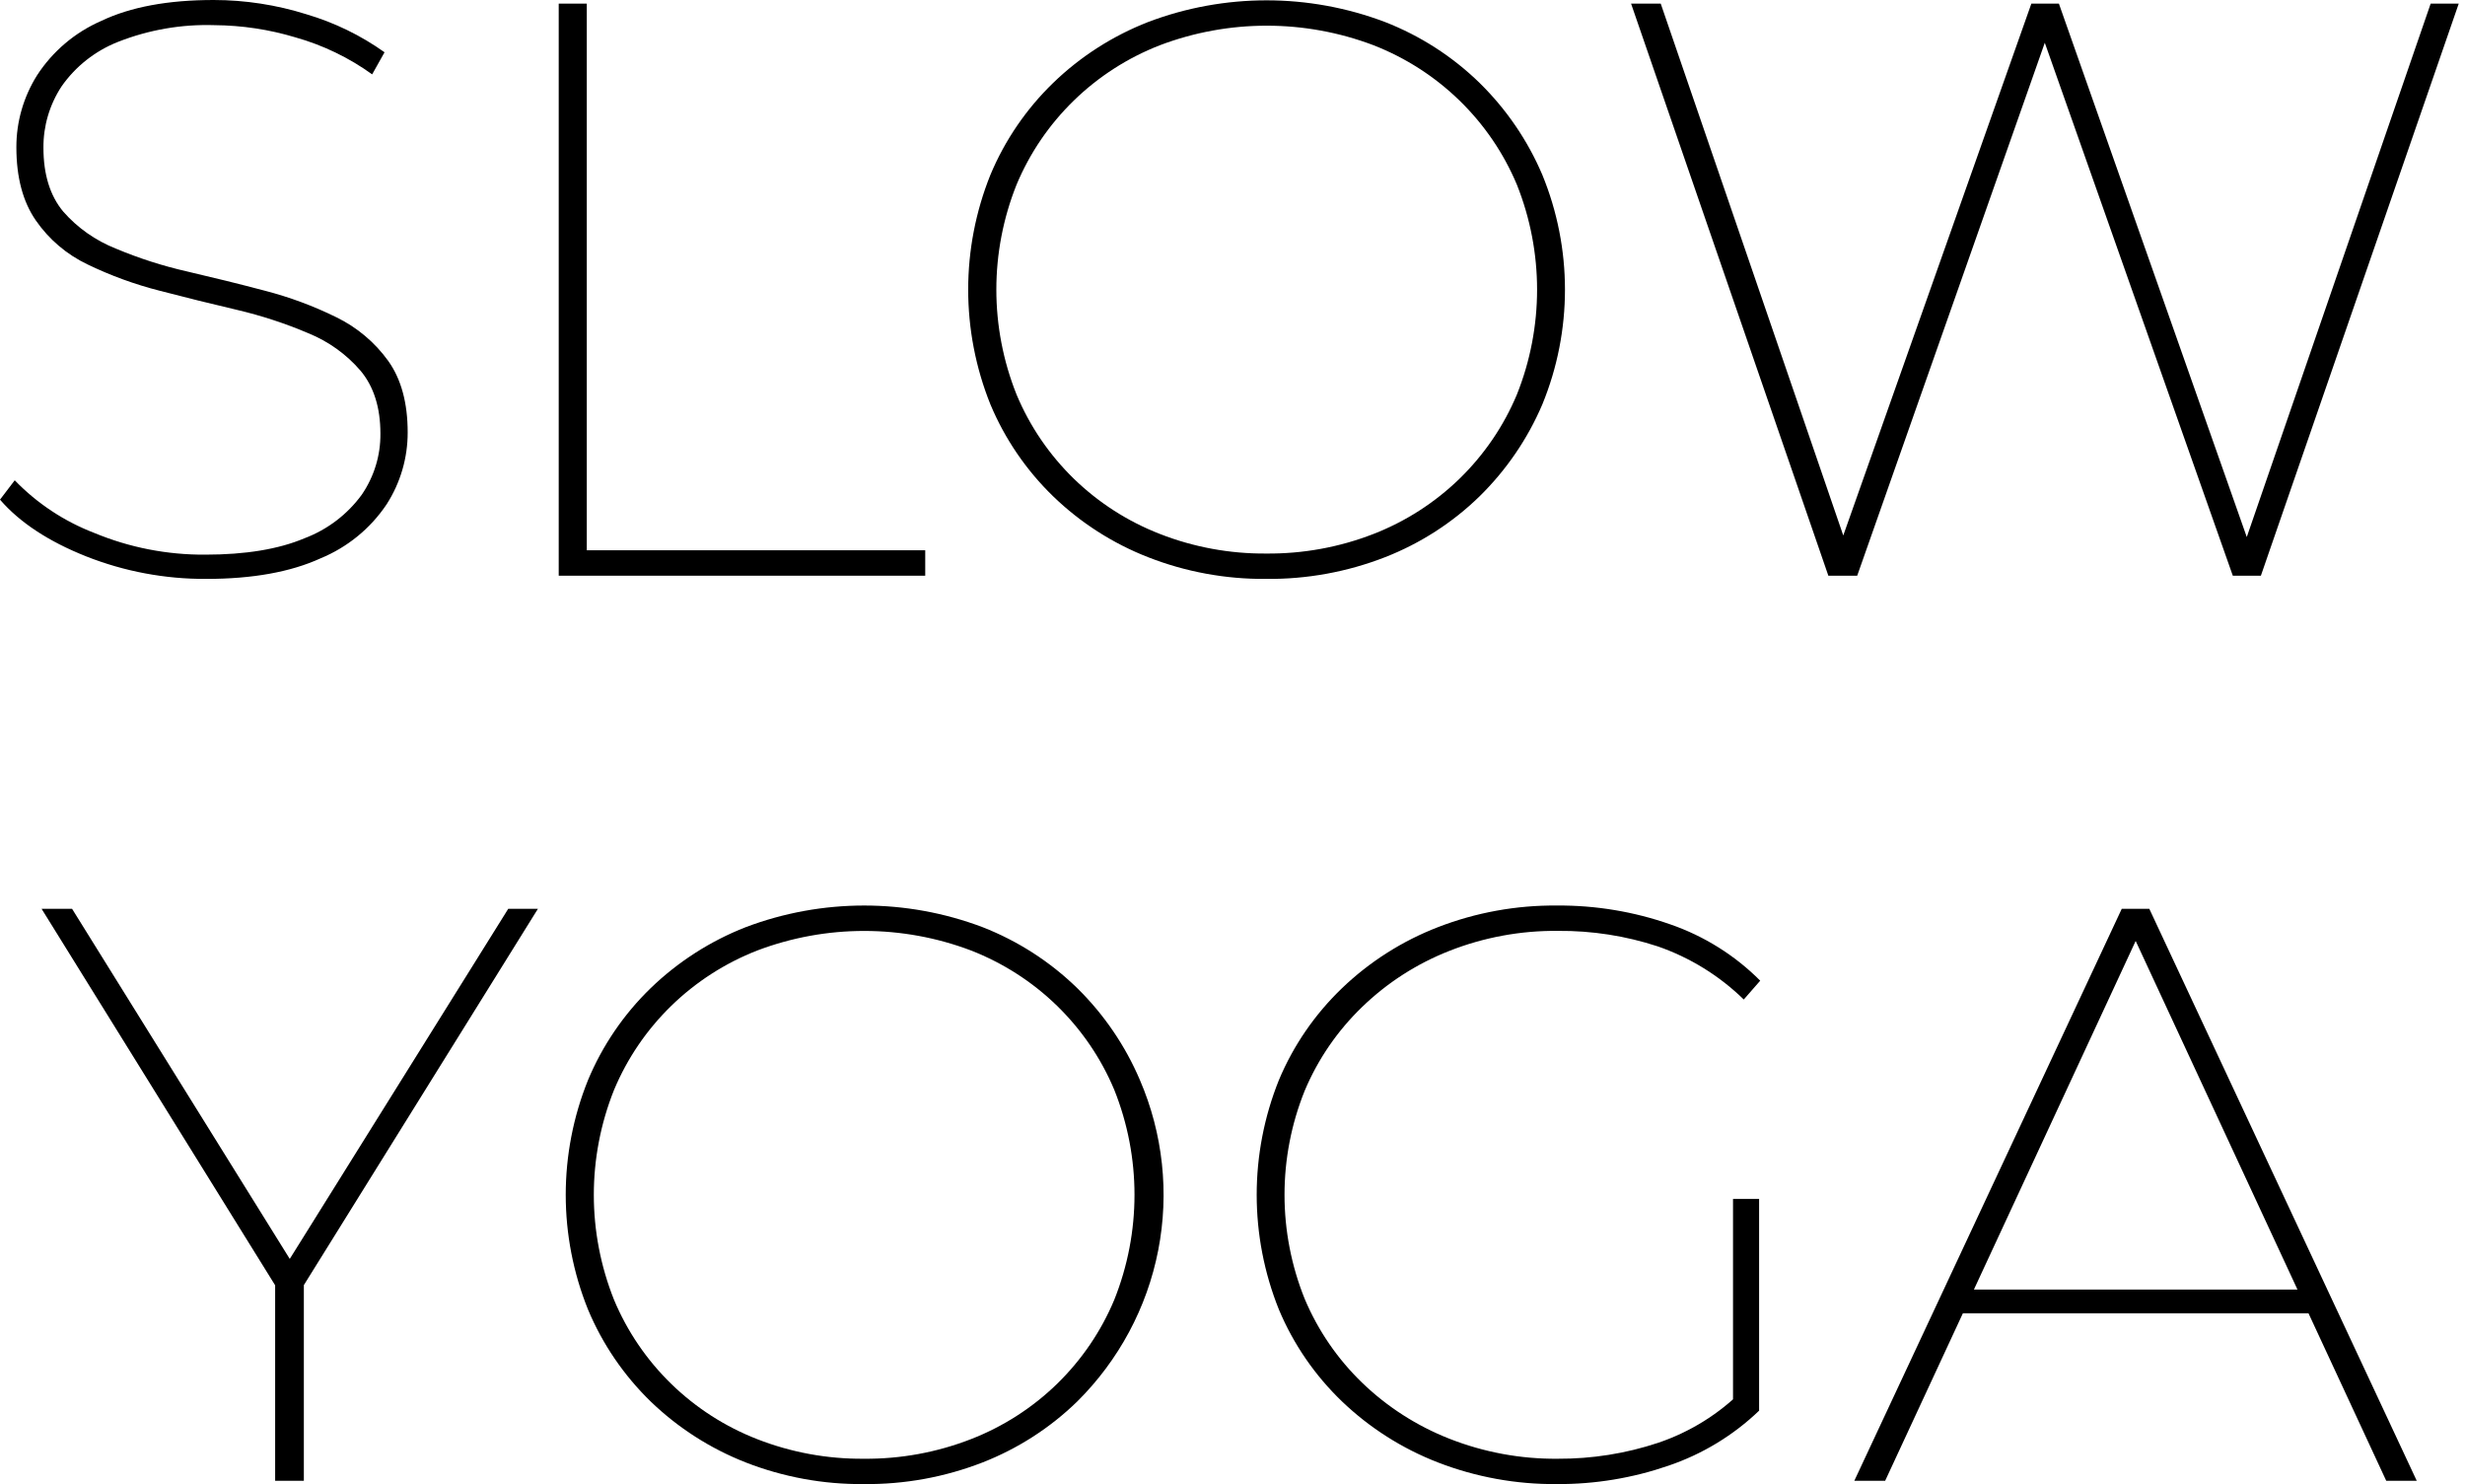<svg xmlns="http://www.w3.org/2000/svg" width="98" height="59" viewBox="0 0 98 59" fill="none"><path d="M8.2 23.014C6.566 23.023 4.947 22.719 3.429 22.12C1.93 21.524 0.786 20.772 0 19.863L0.586 19.094C1.473 20.013 2.554 20.728 3.752 21.188C5.15 21.768 6.652 22.061 8.167 22.05C9.763 22.05 11.076 21.833 12.105 21.399C13.02 21.053 13.813 20.45 14.385 19.663C14.874 18.949 15.132 18.104 15.124 17.241C15.124 16.202 14.861 15.369 14.336 14.74C13.773 14.084 13.058 13.571 12.253 13.245C11.341 12.857 10.397 12.548 9.431 12.321C8.413 12.083 7.384 11.828 6.344 11.557C5.36 11.306 4.404 10.957 3.49 10.517C2.657 10.122 1.944 9.516 1.423 8.761C0.909 8.017 0.651 7.048 0.651 5.854C0.649 4.844 0.934 3.854 1.472 2.996C2.091 2.04 2.981 1.286 4.031 0.829C5.192 0.276 6.68 0 8.495 0C9.748 0.001 10.993 0.193 12.187 0.569C13.299 0.898 14.347 1.408 15.288 2.078L14.796 2.956C13.874 2.292 12.841 1.794 11.744 1.485C10.701 1.171 9.618 1.008 8.528 1C7.218 0.958 5.914 1.184 4.697 1.663C3.786 2.021 3.004 2.638 2.447 3.435C1.971 4.161 1.72 5.008 1.727 5.873C1.727 6.935 1.989 7.781 2.512 8.409C3.081 9.059 3.799 9.564 4.606 9.883C5.523 10.268 6.473 10.573 7.444 10.793C8.473 11.032 9.502 11.286 10.529 11.557C11.51 11.811 12.462 12.164 13.37 12.611C14.194 13.012 14.904 13.61 15.436 14.35C15.951 15.073 16.208 16.02 16.208 17.192C16.21 18.204 15.919 19.196 15.37 20.05C14.73 21.007 13.816 21.754 12.746 22.196C11.552 22.741 10.037 23.014 8.2 23.014Z" fill="black"></path><path d="M22.213 22.887V0.144H23.329V21.876H36.784V22.887H22.213Z" fill="black"></path><path d="M50.337 23.014C48.732 23.029 47.139 22.736 45.646 22.152C44.238 21.602 42.955 20.78 41.872 19.733C40.8 18.694 39.951 17.451 39.376 16.079C38.197 13.147 38.197 9.88 39.376 6.949C39.95 5.576 40.799 4.333 41.872 3.294C42.954 2.247 44.238 1.425 45.646 0.875C48.678 -0.274 52.032 -0.274 55.063 0.875C56.468 1.423 57.746 2.246 58.821 3.294C59.887 4.339 60.735 5.581 61.317 6.949C62.518 9.876 62.518 13.152 61.317 16.079C60.734 17.446 59.886 18.688 58.821 19.733C57.745 20.781 56.467 21.604 55.063 22.152C53.559 22.738 51.954 23.031 50.337 23.014ZM50.337 22.006C51.798 22.02 53.249 21.756 54.609 21.226C55.885 20.729 57.047 19.982 58.026 19.031C59.004 18.079 59.779 16.943 60.305 15.688C61.377 13.007 61.377 10.021 60.305 7.339C59.779 6.085 59.004 4.948 58.025 3.997C57.047 3.045 55.885 2.297 54.609 1.799C51.873 0.762 48.847 0.762 46.111 1.799C44.835 2.296 43.672 3.043 42.694 3.995C41.715 4.947 40.94 6.084 40.416 7.339C39.343 10.021 39.343 13.007 40.416 15.688C40.94 16.943 41.715 18.08 42.693 19.032C43.672 19.983 44.834 20.73 46.111 21.226C47.456 21.752 48.891 22.017 50.337 22.006Z" fill="black"></path><path d="M72.689 22.887L64.846 0.144H66.025L73.573 22.136H72.982L80.76 0.144H81.855L89.601 22.136H89.053L96.635 0.144H97.751L89.885 22.887H88.769L81.157 1.311H81.431L73.836 22.887H72.689Z" fill="black"></path><path d="M10.939 58.869V50.791L11.213 51.538L1.653 36.129H2.865L11.793 50.487H11.246L20.206 36.129H21.386L11.807 51.528L12.08 50.78V58.869H10.939Z" fill="black"></path><path d="M34.34 58.999C32.734 59.014 31.14 58.721 29.646 58.138C28.239 57.586 26.956 56.764 25.872 55.719C24.801 54.679 23.953 53.436 23.379 52.064C22.196 49.133 22.196 45.865 23.379 42.934C23.952 41.562 24.8 40.319 25.872 39.28C26.956 38.234 28.238 37.411 29.646 36.86C32.679 35.712 36.034 35.712 39.066 36.86C40.471 37.409 41.748 38.232 42.824 39.28C43.888 40.325 44.735 41.567 45.318 42.934C46.237 45.068 46.491 47.426 46.047 49.704C45.603 51.982 44.48 54.077 42.824 55.719C41.748 56.766 40.47 57.588 39.066 58.138C37.562 58.723 35.957 59.016 34.34 58.999ZM34.34 57.992C35.8 58.005 37.248 57.74 38.607 57.211C39.883 56.714 41.045 55.968 42.023 55.017C43.001 54.065 43.775 52.928 44.299 51.674C45.372 48.992 45.372 46.006 44.299 43.324C43.774 42.071 43 40.934 42.022 39.983C41.044 39.031 39.882 38.285 38.607 37.787C35.87 36.75 32.843 36.75 30.106 37.787C28.83 38.285 27.668 39.032 26.69 39.984C25.712 40.936 24.938 42.073 24.413 43.327C23.34 46.009 23.34 48.995 24.413 51.677C24.937 52.931 25.712 54.068 26.69 55.019C27.668 55.971 28.83 56.717 30.106 57.214C31.454 57.74 32.891 58.004 34.34 57.992Z" fill="black"></path><path d="M61.906 58.999C60.285 59.015 58.675 58.722 57.166 58.138C55.748 57.588 54.454 56.766 53.359 55.719C52.278 54.683 51.423 53.439 50.846 52.064C49.667 49.133 49.667 45.866 50.846 42.934C51.422 41.559 52.278 40.315 53.359 39.28C54.453 38.232 55.747 37.409 57.166 36.86C58.675 36.276 60.285 35.983 61.906 35.999C63.437 35.988 64.959 36.241 66.403 36.747C67.752 37.213 68.976 37.979 69.98 38.987L69.326 39.735C68.359 38.79 67.192 38.069 65.91 37.624C64.63 37.204 63.288 36.995 61.939 37.007C60.461 36.992 58.993 37.262 57.62 37.803C56.328 38.31 55.152 39.066 54.158 40.027C53.176 40.973 52.399 42.105 51.872 43.357C50.8 46.016 50.8 48.982 51.872 51.641C52.399 52.892 53.175 54.025 54.155 54.971C55.15 55.931 56.328 56.687 57.62 57.195C58.992 57.735 60.457 58.006 61.933 57.992C63.29 57.999 64.638 57.785 65.924 57.358C67.194 56.928 68.346 56.211 69.287 55.264L69.941 56.076C68.916 57.061 67.683 57.809 66.332 58.268C64.909 58.759 63.412 59.007 61.906 58.999ZM68.899 56.019V47.662H69.936V56.076L68.899 56.019Z" fill="black"></path><path d="M73.721 58.869L84.354 36.129H85.449L96.082 58.869H94.869L84.661 36.877H85.153L74.947 58.869H73.721ZM77.397 52.21L77.824 51.267H91.87L92.296 52.21H77.397Z" fill="black"></path></svg>